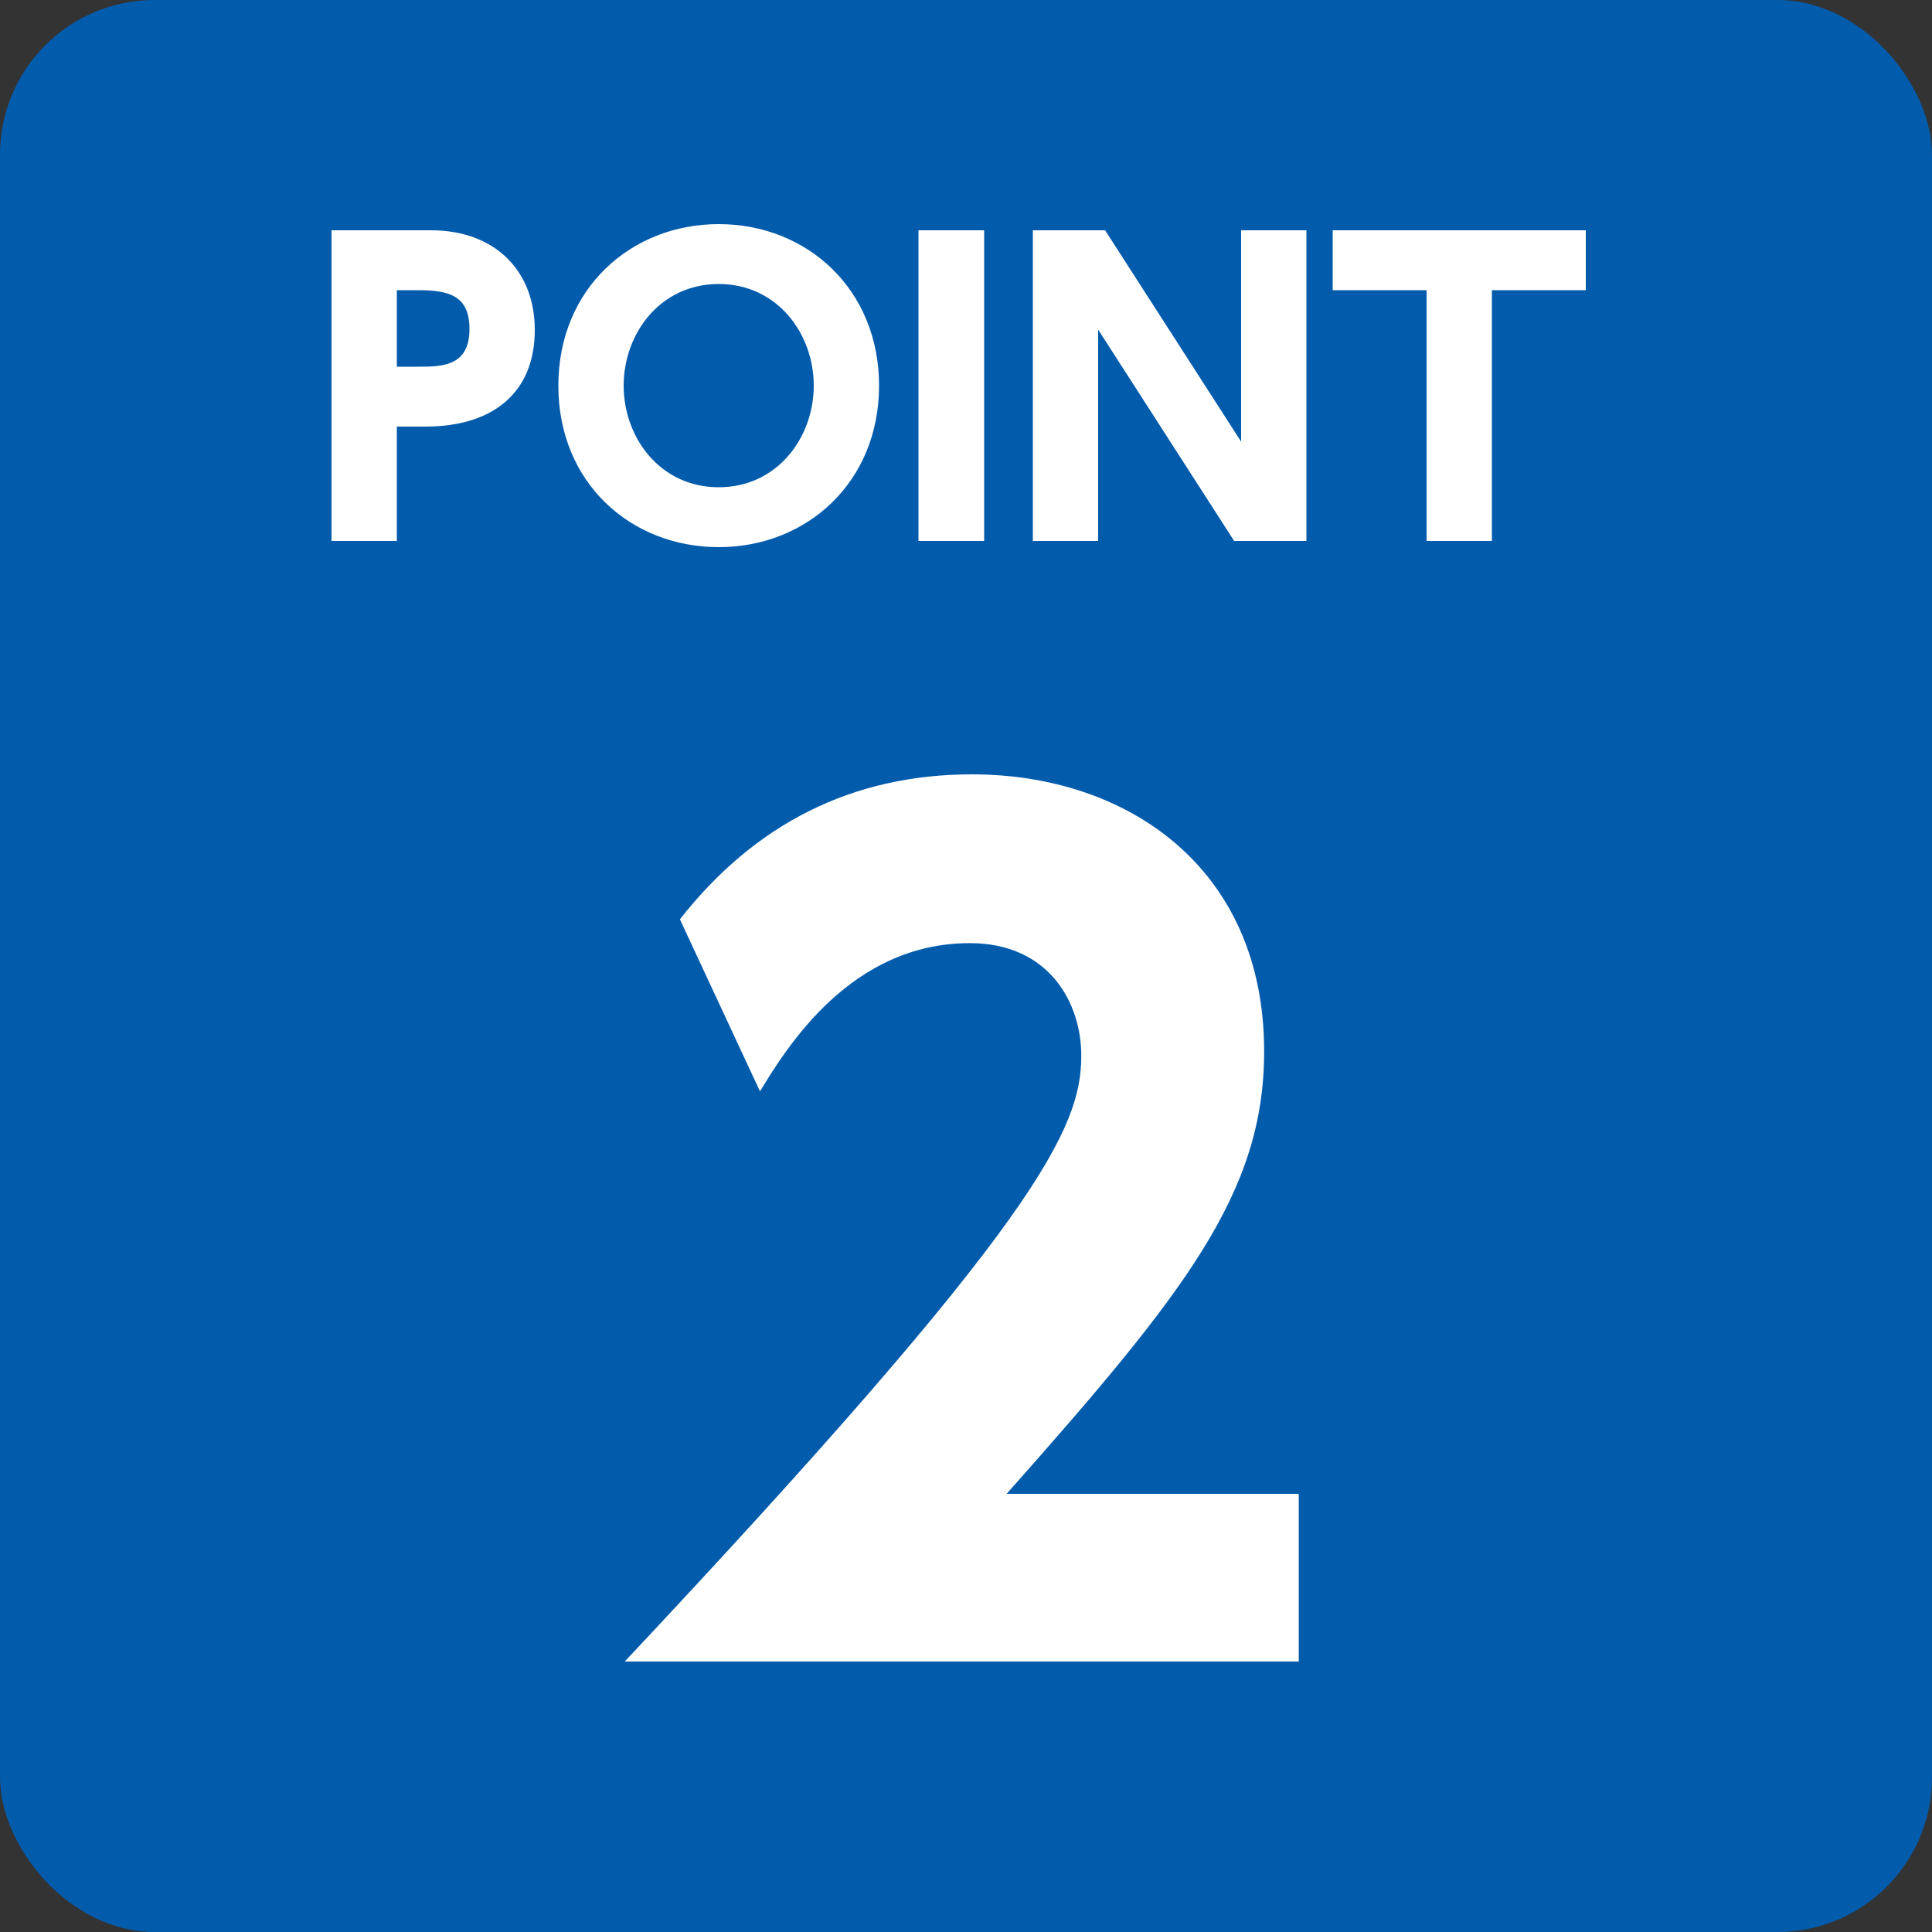 <svg width="60" height="60" viewBox="0 0 60 60" xmlns="http://www.w3.org/2000/svg">
    <rect x="0" y="0" width="60" height="60" fill="#333333" stroke="none"/>
    <g fill="none" fill-rule="evenodd">
        <rect fill="#035BAC" width="60" height="60" rx="4.8"/>
        <g fill="#FFF" fill-rule="nonzero">
            <path d="M10.296 7.152V16.8h2.028v-3.552h.888c2.1 0 3.396-1.056 3.396-3 0-1.872-1.272-3.096-3.216-3.096h-3.096zm2.028 4.236V9.012h.66c.984 0 1.596.18 1.596 1.212 0 1.164-.876 1.164-1.596 1.164h-.66zM17.34 11.976c0 3.024 2.256 5.016 4.98 5.016 2.736 0 4.98-2.016 4.98-5.016 0-2.988-2.232-5.016-4.98-5.016-2.724 0-4.98 2.004-4.98 5.016zm2.028 0c0-1.608 1.128-3.156 2.952-3.156s2.952 1.548 2.952 3.156-1.128 3.156-2.952 3.156-2.952-1.548-2.952-3.156zM28.524 7.152V16.8h2.04V7.152zM32.076 7.152V16.8h2.028v-6.564l4.224 6.564h2.244V7.152h-2.028v6.564L34.32 7.152zM46.332 9.012h2.916v-1.86h-7.86v1.86h2.916V16.8h2.028z"/>
        </g>
        <path d="M31.262 46.392c5.544-6.25 7.997-9.34 7.997-13.742 0-5.712-4.267-8.602-9.072-8.602-3.73 0-6.753 1.546-9.072 4.502l2.487 5.343c.84-1.378 2.822-4.603 6.518-4.603 2.453 0 3.46 1.848 3.46 3.494 0 2.251-1.276 5.074-14.178 18.816h20.932v-5.208h-9.072z" fill="#FFF" fill-rule="nonzero"/>
    </g>
</svg>
